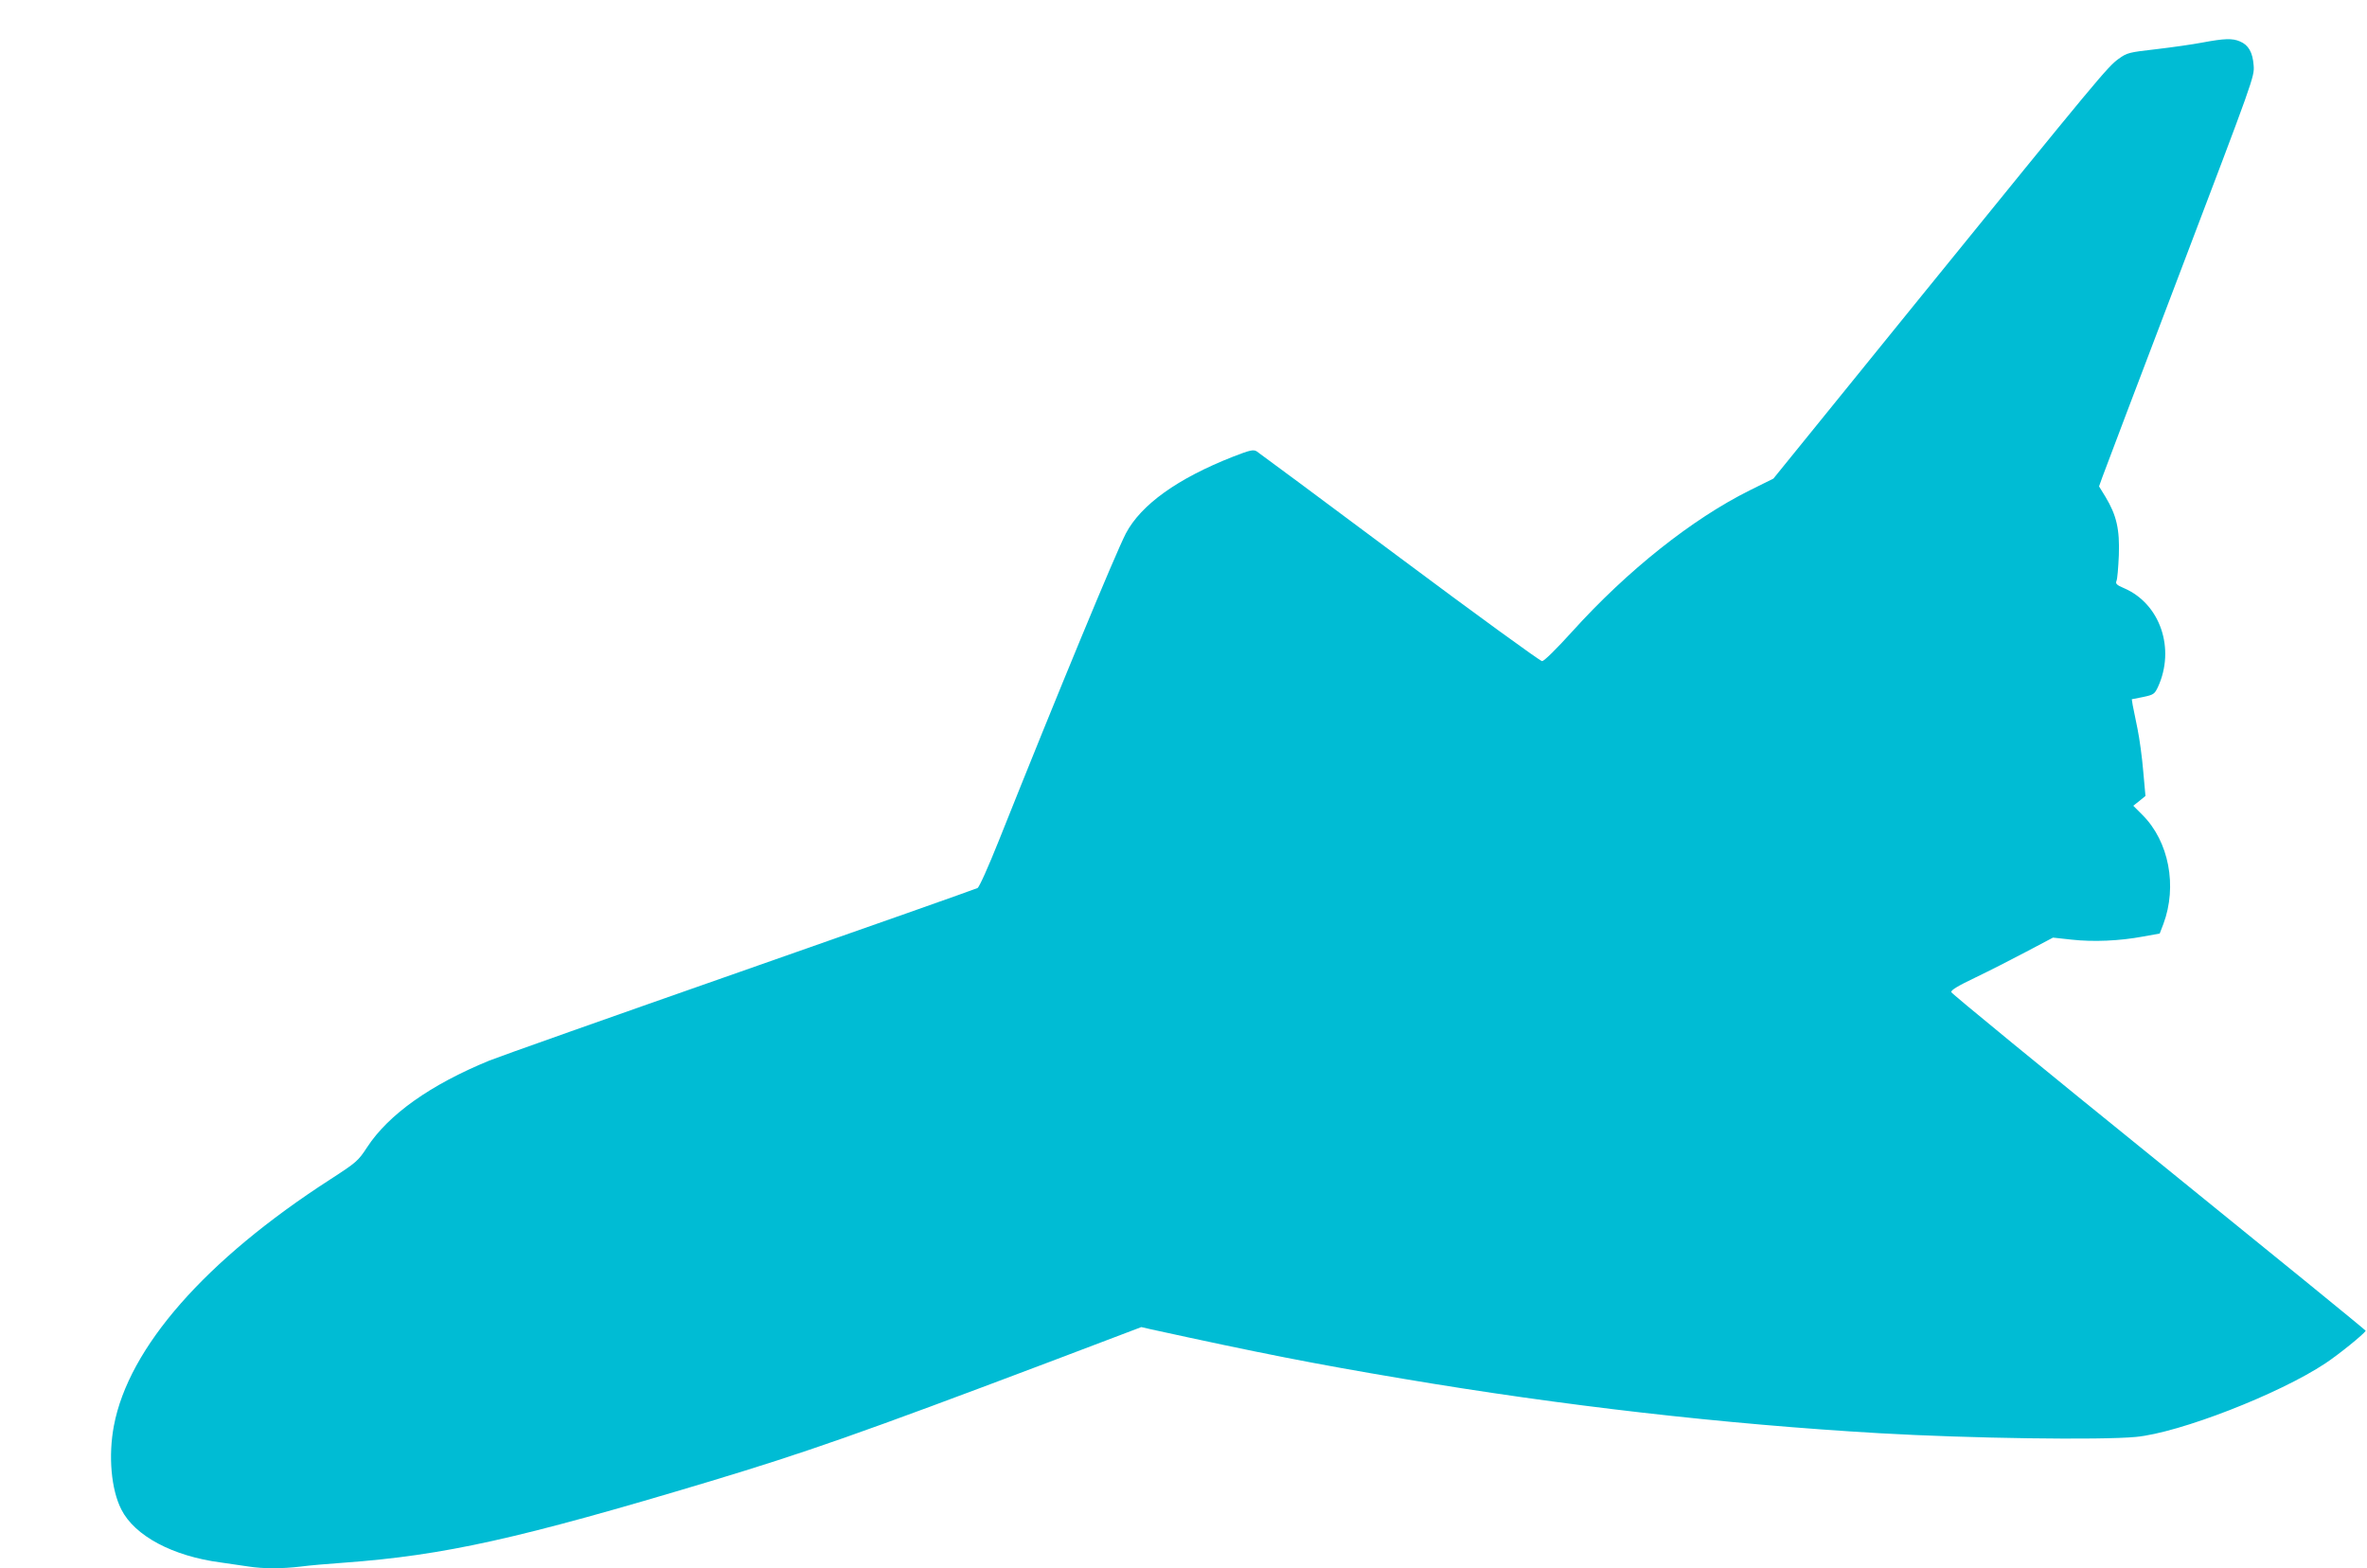 <?xml version="1.0" standalone="no"?>
<!DOCTYPE svg PUBLIC "-//W3C//DTD SVG 20010904//EN"
 "http://www.w3.org/TR/2001/REC-SVG-20010904/DTD/svg10.dtd">
<svg version="1.0" xmlns="http://www.w3.org/2000/svg"
 width="1280pt" height="848pt" viewBox="0 0 1280 848"
 preserveAspectRatio="xMidYMid meet">
<g transform="translate(0,848) scale(0.1,-0.1)"
fill="#00bcd4" stroke="none">
<path d="M11910 8250 c-52 -10 -165 -26 -250 -36 -148 -17 -157 -19 -203 -52
-60 -43 -110 -104 -1075 -1293 l-792 -977 -127 -63 c-312 -155 -663 -434 -961
-764 -86 -95 -152 -160 -163 -160 -10 0 -357 252 -771 561 -414 309 -762 567
-773 574 -18 10 -36 6 -126 -29 -301 -118 -499 -260 -581 -416 -57 -111 -364
-852 -686 -1659 -56 -140 -106 -253 -116 -258 -9 -5 -587 -209 -1284 -453
-697 -244 -1307 -460 -1356 -480 -317 -130 -545 -291 -661 -469 -48 -73 -56
-81 -200 -174 -674 -435 -1089 -908 -1169 -1331 -31 -163 -15 -345 40 -453 72
-143 278 -253 539 -287 50 -7 117 -17 151 -22 78 -12 180 -12 280 0 43 6 149
15 234 21 544 40 941 128 1980 440 517 156 812 259 1839 647 l493 187 52 -12
c595 -130 879 -186 1361 -267 864 -146 1737 -246 2580 -295 485 -28 1194 -38
1385 -20 235 22 775 232 1025 398 74 49 208 158 218 176 1 3 -502 412 -1118
911 -616 498 -1121 912 -1123 920 -3 11 36 34 130 79 73 35 197 98 276 140
l144 76 101 -11 c117 -13 259 -7 387 17 l89 16 20 52 c76 204 30 446 -113 589
l-50 50 33 26 33 27 -12 133 c-6 73 -20 177 -31 230 -11 53 -22 110 -26 128
l-5 32 61 12 c57 12 62 16 80 53 96 208 13 452 -184 536 -38 16 -46 24 -40 38
5 9 10 72 13 139 5 141 -12 216 -72 316 l-35 57 19 53 c10 28 199 527 420
1107 397 1044 402 1056 397 1116 -5 71 -28 111 -74 130 -41 18 -85 16 -203 -6z"/>
</g>
</svg>
